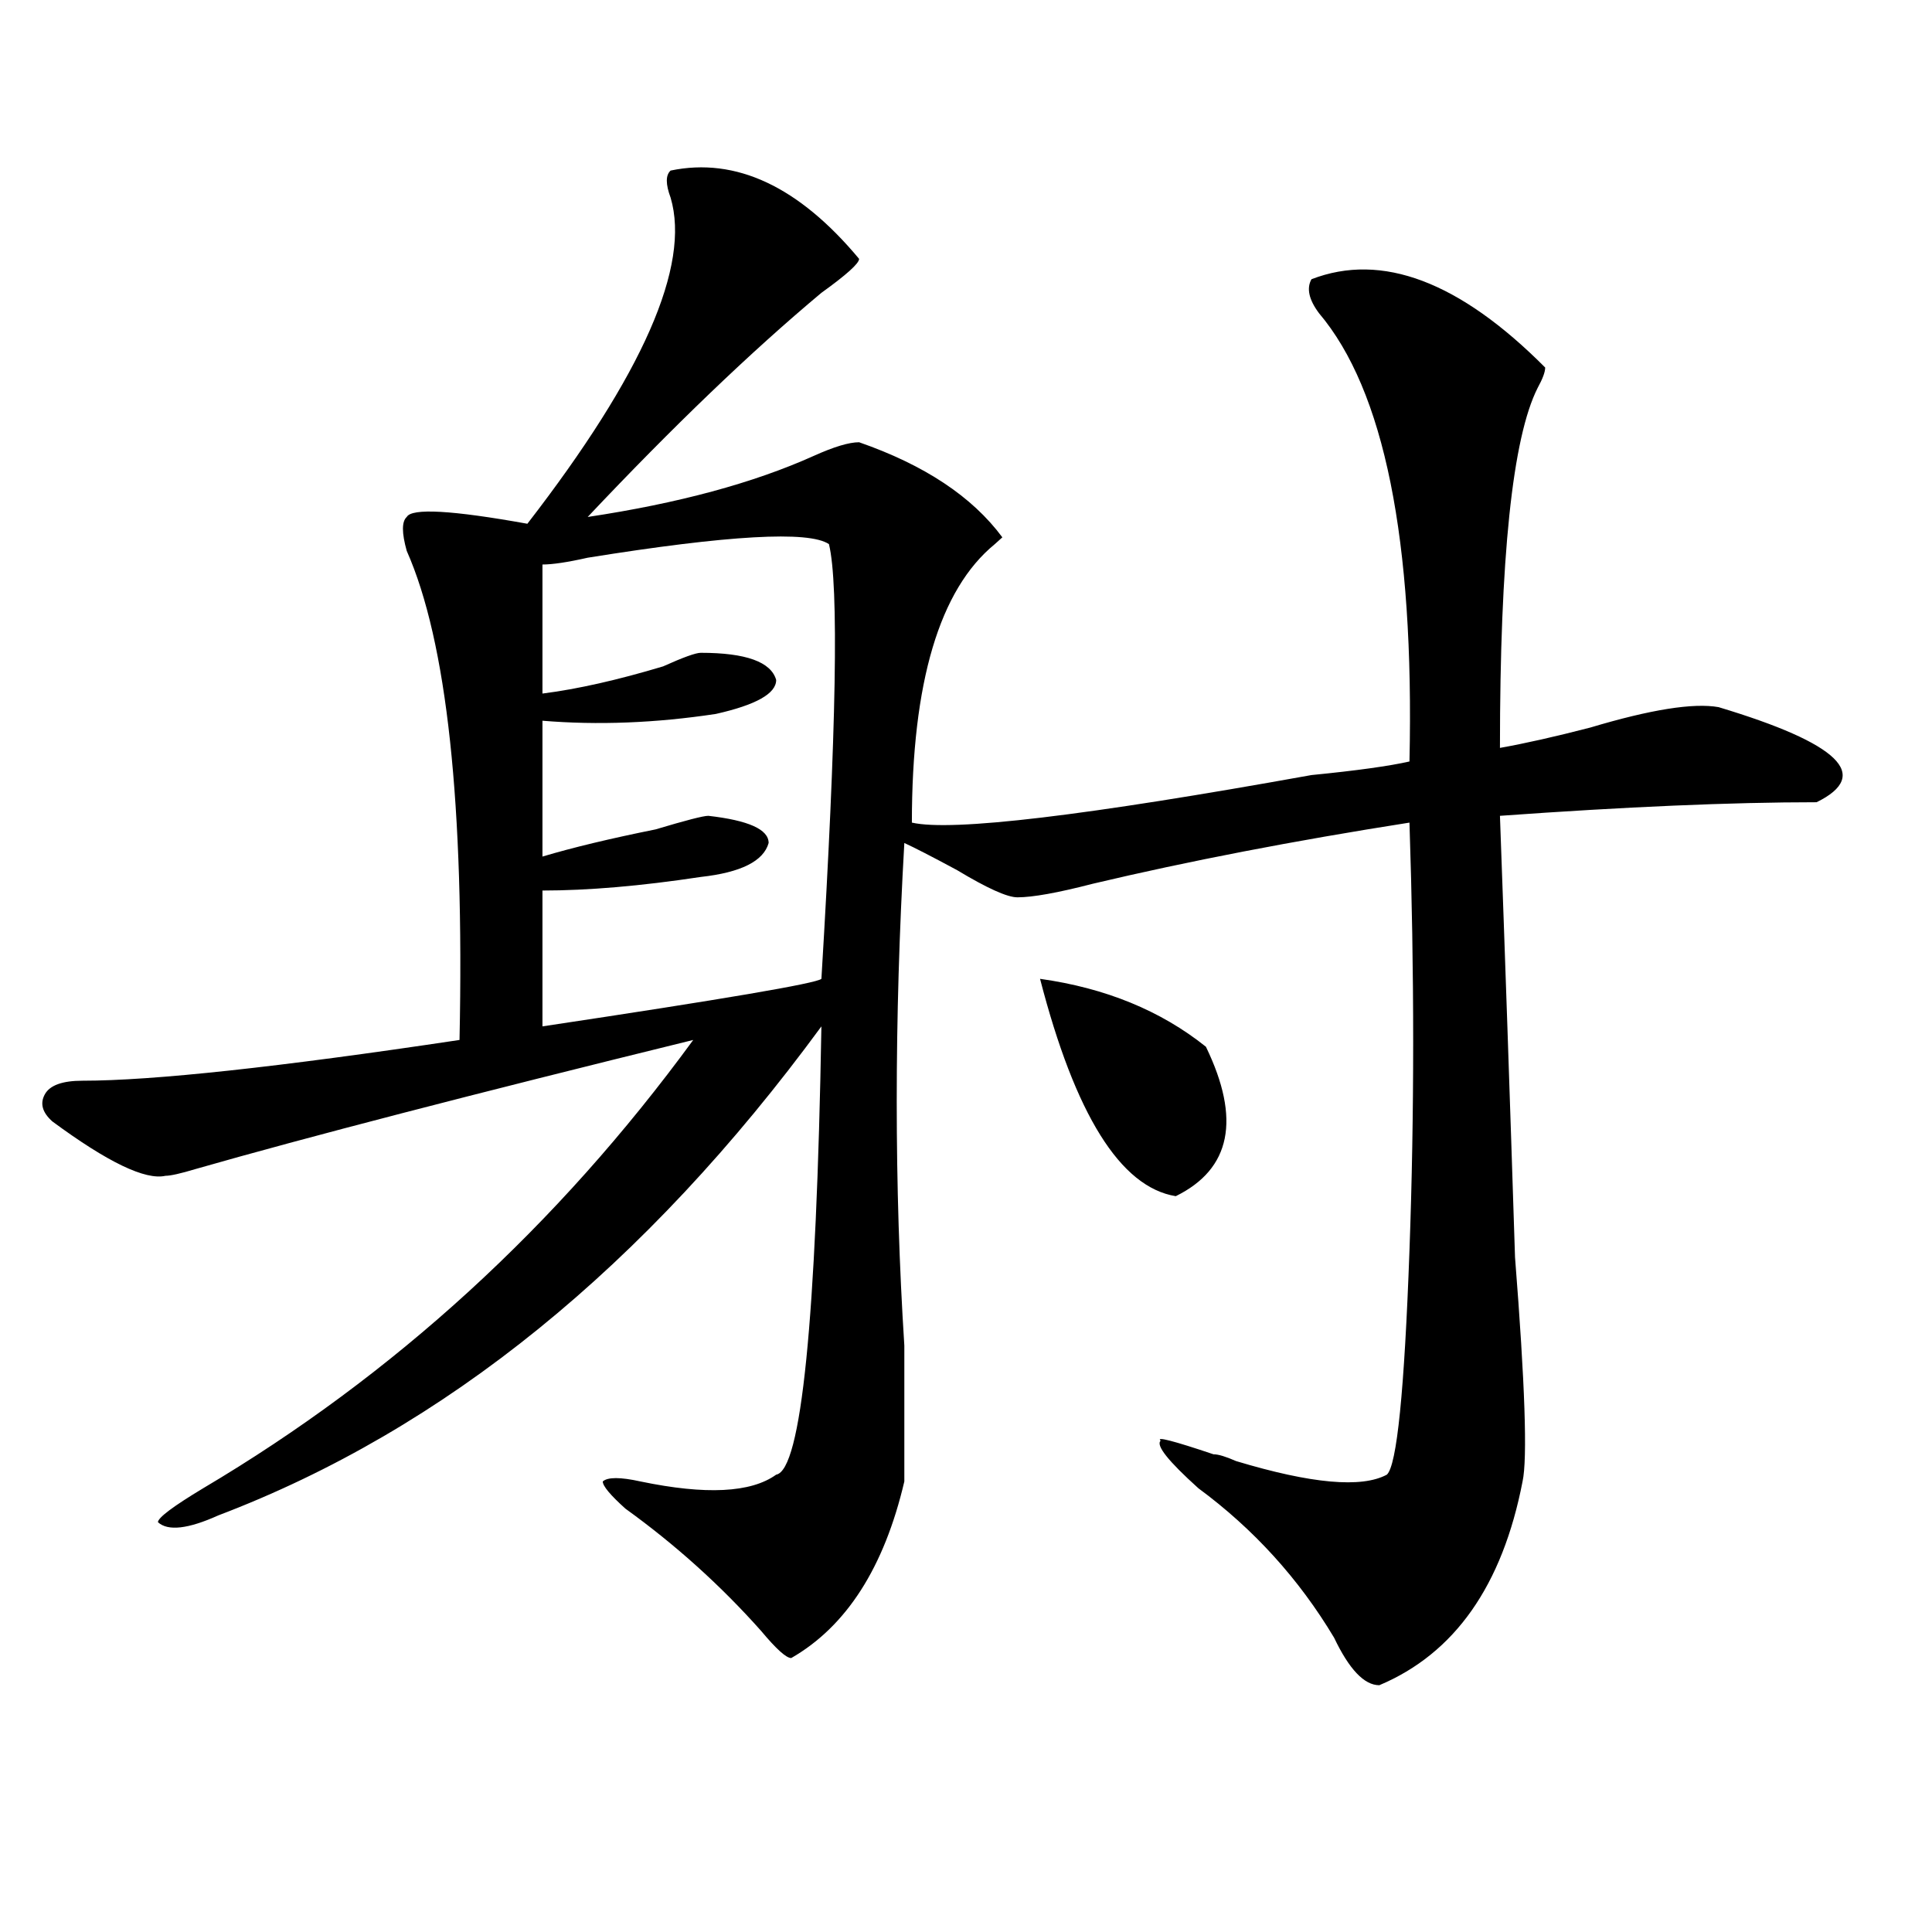 <?xml version="1.0" encoding="utf-8"?>
<!-- Generator: Adobe Illustrator 16.0.0, SVG Export Plug-In . SVG Version: 6.00 Build 0)  -->
<!DOCTYPE svg PUBLIC "-//W3C//DTD SVG 1.1//EN" "http://www.w3.org/Graphics/SVG/1.1/DTD/svg11.dtd">
<svg version="1.1" id="图层_1" xmlns="http://www.w3.org/2000/svg" xmlns:xlink="http://www.w3.org/1999/xlink" x="0px" y="0px"
	 width="1000px" height="1000px" viewBox="0 0 1000 1000" enable-background="new 0 0 1000 1000" xml:space="preserve">
<path d="M347.113,88.281c33.779-7.031,66.34,8.24,97.559,45.703c0,2.362-6.524,8.24-19.512,17.578
	c-36.463,30.487-76.767,69.159-120.973,116.016c46.828-7.031,85.852-17.578,117.07-31.641c10.365-4.669,18.17-7.031,23.414-7.031
	c33.779,11.756,58.535,28.125,74.145,49.219l-3.902,3.516c-28.658,23.456-42.926,71.521-42.926,144.141
	c20.792,4.725,89.754-3.516,206.824-24.609c23.414-2.307,40.304-4.669,50.73-7.031c2.561-114.807-13.049-192.15-46.828-232.031
	c-5.244-7.031-6.524-12.854-3.902-17.578c36.401-14.063,76.705,1.209,120.973,45.703c0,2.362-1.342,5.878-3.902,10.547
	c-13.049,25.818-19.512,87.891-19.512,186.328c12.987-2.307,28.597-5.822,46.828-10.547c31.219-9.338,53.291-12.854,66.34-10.547
	c62.438,18.787,79.327,35.156,50.73,49.219c-44.268,0-98.9,2.362-163.898,7.031c2.561,70.313,5.183,146.503,7.805,228.516
	c5.183,65.644,6.463,104.315,3.902,116.016c-10.427,53.888-35.121,89.044-74.145,105.469c-7.805,0-15.609-8.24-23.414-24.609
	c-18.231-30.487-41.646-56.25-70.242-77.344c-15.609-14.063-22.134-22.247-19.512-24.609c-2.622-2.307,6.463,0,27.316,7.031
	c2.561,0,6.463,1.209,11.707,3.516c39.023,11.756,64.998,14.063,78.047,7.031c5.183-4.669,9.085-43.341,11.707-116.016
	c2.561-70.313,2.561-144.141,0-221.484c-59.877,9.394-114.51,19.94-163.898,31.641c-18.231,4.725-31.219,7.031-39.023,7.031
	c-5.244,0-15.609-4.669-31.219-14.063c-13.049-7.031-22.134-11.7-27.316-14.063c-5.244,91.406-5.244,178.144,0,260.156
	c0,32.85,0,56.25,0,70.313c-10.427,44.494-29.938,74.981-58.535,91.406c-2.622,0-7.805-4.725-15.609-14.063
	c-20.854-23.456-44.268-44.55-70.242-63.281c-7.805-7.031-11.707-11.7-11.707-14.063c2.561-2.307,9.085-2.307,19.512,0
	c33.779,7.031,57.193,5.878,70.242-3.516c12.987-2.307,20.792-79.65,23.414-232.031
	c-91.096,124.256-195.117,208.631-312.188,253.125c-15.609,7.031-26.036,8.24-31.219,3.516c0-2.307,7.805-8.185,23.414-17.578
	c98.839-58.557,183.41-135.9,253.652-232.031c-114.51,28.125-200.361,50.428-257.555,66.797c-7.805,2.362-13.049,3.516-15.609,3.516
	c-10.427,2.362-29.938-7.031-58.535-28.125c-5.244-4.669-6.524-9.338-3.902-14.063c2.561-4.669,9.085-7.031,19.512-7.031
	c36.401,0,101.461-7.031,195.117-21.094c2.561-121.838-6.524-206.213-27.316-253.125c-2.622-9.338-2.622-15.216,0-17.578
	c2.561-4.669,23.414-3.516,62.438,3.516c59.815-77.344,84.51-133.594,74.145-168.75C344.491,95.313,344.491,90.644,347.113,88.281z
	 M429.063,281.641c-10.427-7.031-52.072-4.669-124.875,7.031c-10.427,2.362-18.231,3.516-23.414,3.516v66.797
	c18.17-2.307,39.023-7.031,62.438-14.063c10.365-4.669,16.89-7.031,19.512-7.031c23.414,0,36.401,4.725,39.023,14.063
	c0,7.031-10.427,12.909-31.219,17.578c-31.219,4.725-61.157,5.878-89.754,3.516v70.313c15.609-4.669,35.121-9.338,58.535-14.063
	c15.609-4.669,24.694-7.031,27.316-7.031c20.792,2.362,31.219,7.031,31.219,14.063c-2.622,9.394-14.329,15.271-35.121,17.578
	c-31.219,4.725-58.535,7.031-81.949,7.031v70.313c93.656-14.063,141.765-22.247,144.387-24.609
	C432.965,377.771,434.245,302.734,429.063,281.641z M538.328,506.641c33.779,4.725,62.438,16.425,85.852,35.156
	c18.17,37.519,12.987,63.281-15.609,77.344C579.912,614.472,556.498,576.953,538.328,506.641z"/>
</svg>

